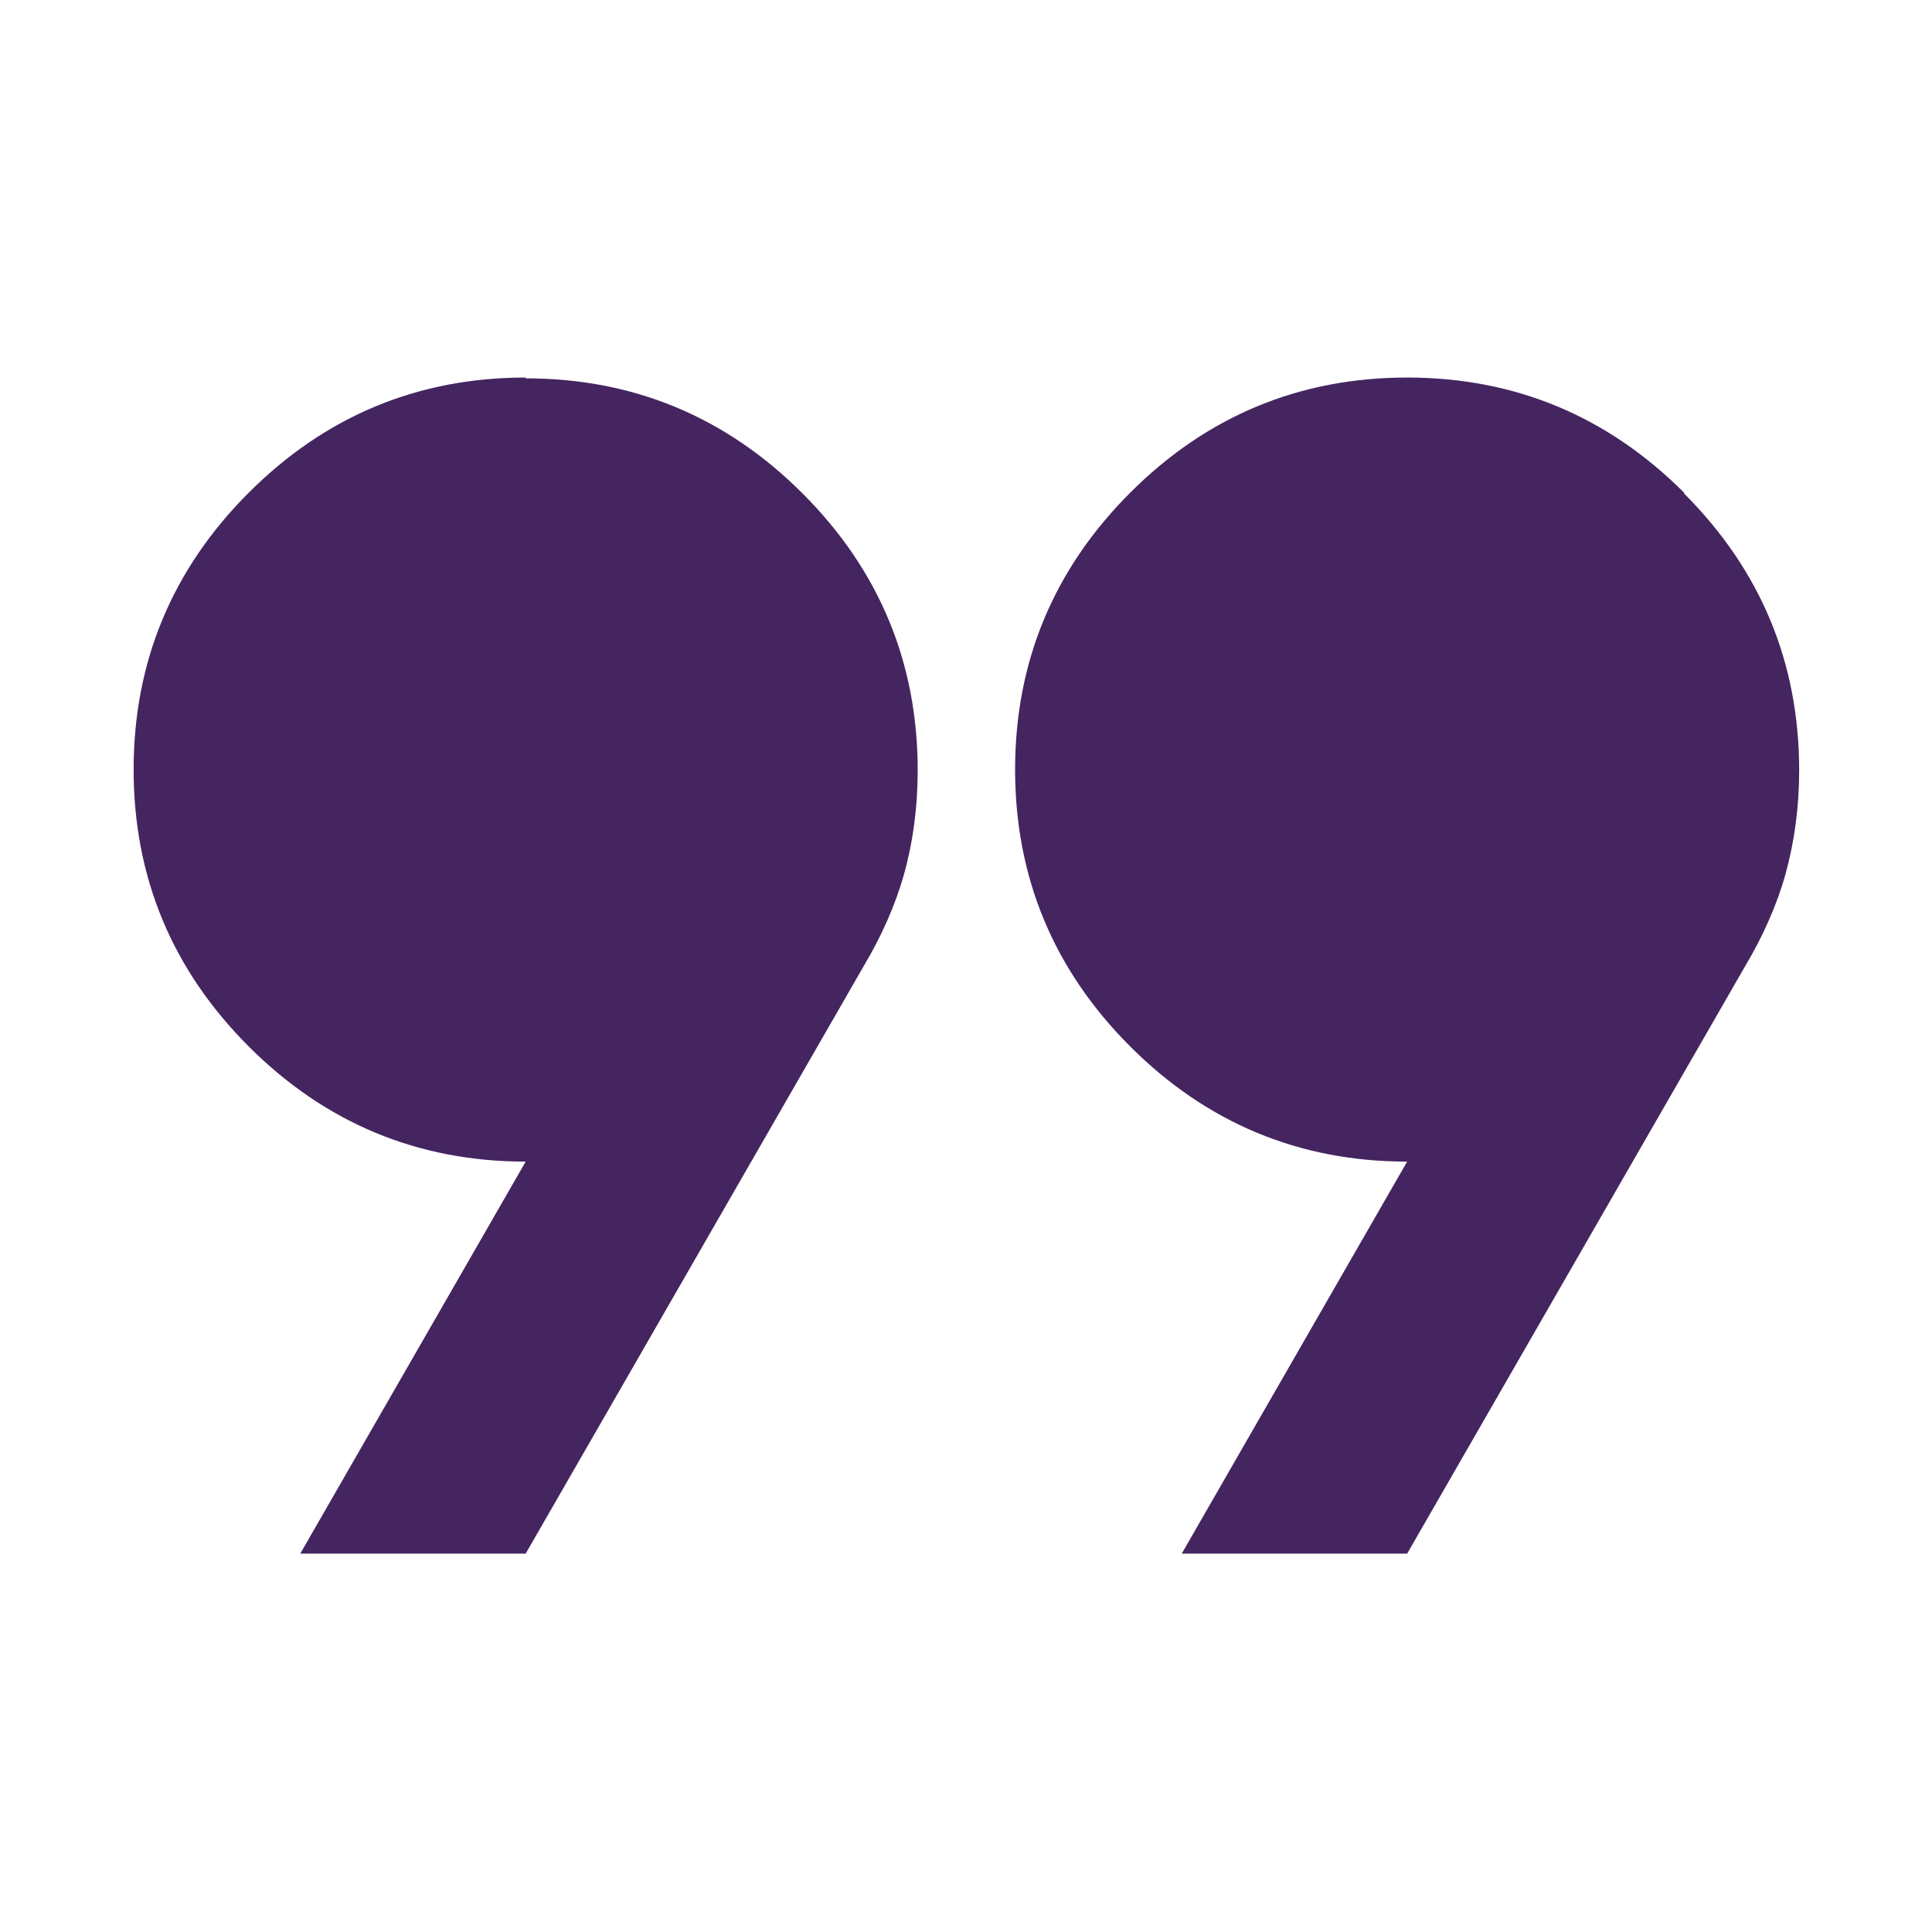<?xml version="1.0" encoding="UTF-8"?>
<svg xmlns="http://www.w3.org/2000/svg" width="68" height="68" viewBox="0 0 68 68" fill="none">
  <path d="M18.502 13.288C14.705 13.288 11.447 14.648 8.755 17.34C6.063 20.031 4.703 23.29 4.703 27.086C4.703 30.883 6.063 34.141 8.755 36.833C11.447 39.525 14.705 40.885 18.502 40.885L10.568 54.683H18.502L30.402 34C31.025 32.951 31.507 31.875 31.818 30.77C32.13 29.665 32.3 28.418 32.3 27.115C32.3 23.318 30.94 20.06 28.248 17.368C25.557 14.676 22.298 13.316 18.502 13.316V13.288Z" fill="#452560"></path>
  <path d="M59.273 17.34C56.582 14.648 53.323 13.288 49.527 13.288C45.73 13.288 42.472 14.648 39.78 17.34C37.088 20.031 35.728 23.29 35.728 27.086C35.728 30.883 37.088 34.141 39.78 36.833C42.472 39.525 45.73 40.885 49.527 40.885L41.593 54.683H49.527L61.427 34C62.05 32.951 62.532 31.875 62.843 30.77C63.155 29.636 63.325 28.418 63.325 27.115C63.325 23.318 61.965 20.06 59.273 17.368V17.34Z" fill="#452560"></path>
</svg>
